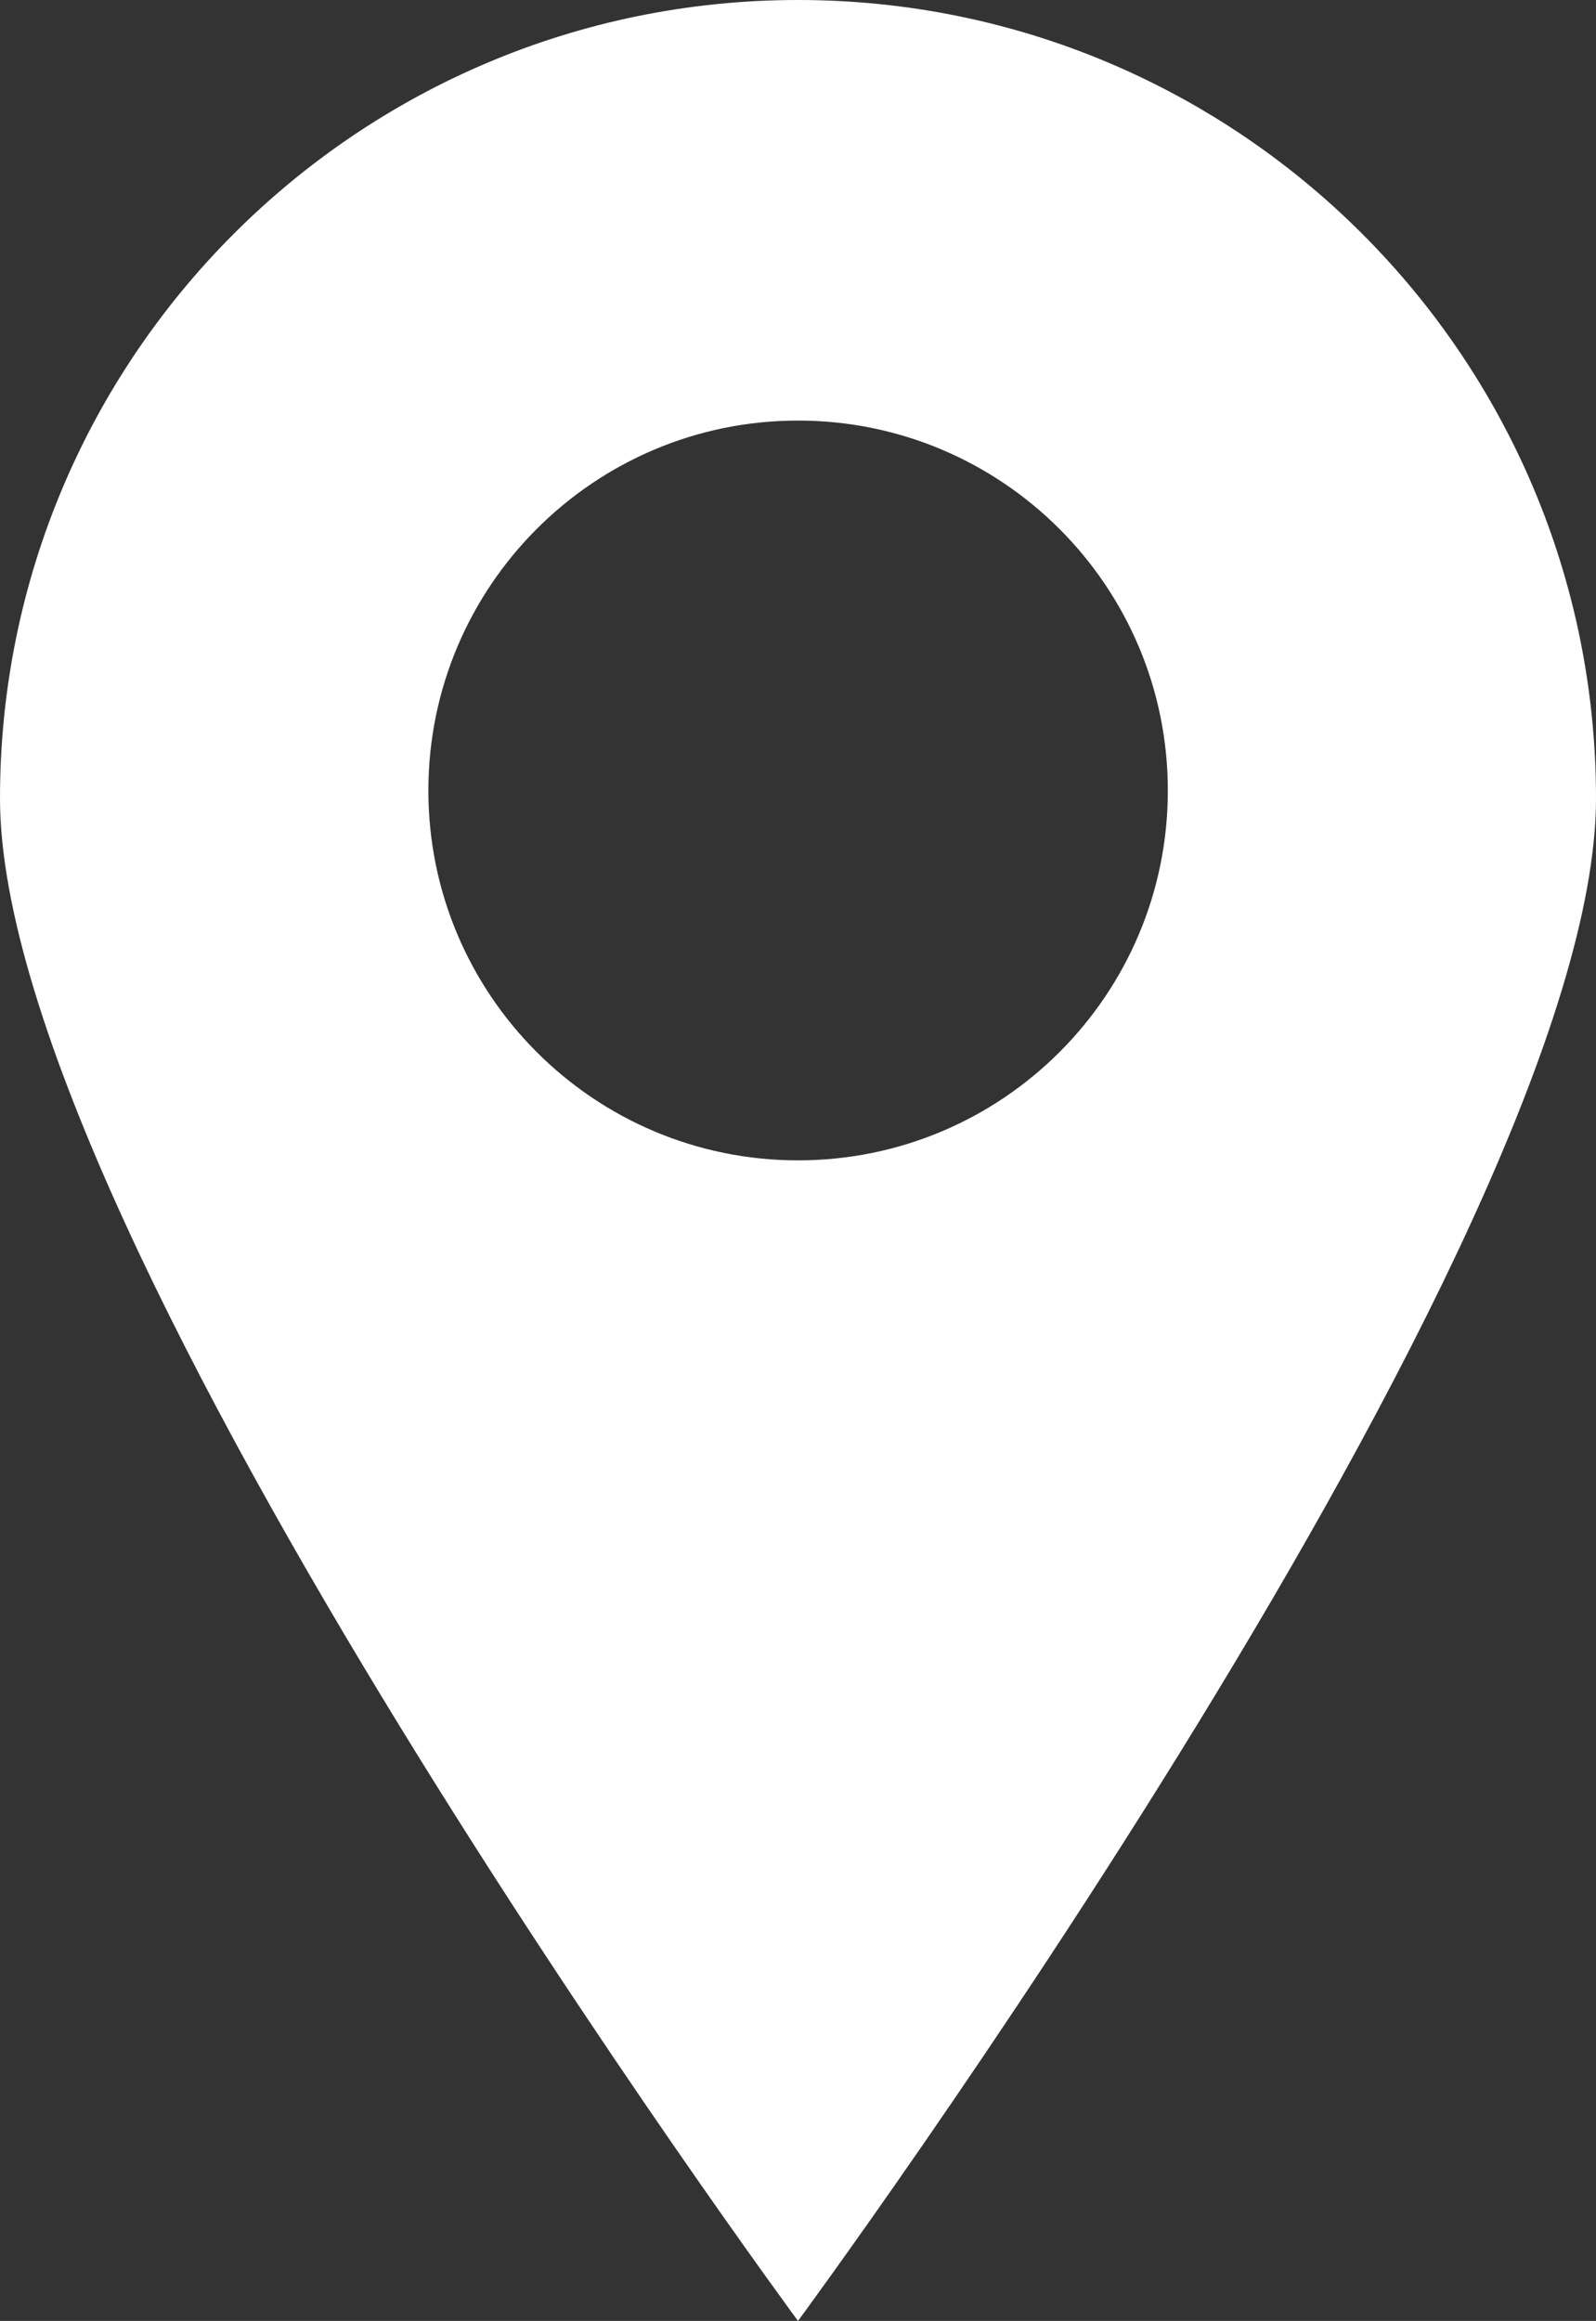 <?xml version="1.0" encoding="UTF-8"?>
<svg id="Calque_2" data-name="Calque 2" xmlns="http://www.w3.org/2000/svg" viewBox="0 0 75.78 110.15">
  <rect x="0" y="0" width="75.78" height="110.15" fill="#333333" stroke="none"/>
  <defs>
    <style>
      .cls-1 {
        fill: #fff;
        stroke-width: 0px;
      }
    </style>
  </defs>
  <g id="Calque_1-2" data-name="Calque 1">
    <path class="cls-1" d="M37.89,0C16.97,0,0,16.96,0,37.89s37.89,72.26,37.89,72.26c0,0,37.89-51.34,37.89-72.26S58.82,0,37.89,0ZM37.89,55.07c-9.69,0-17.55-7.86-17.55-17.55s7.86-17.56,17.55-17.56,17.56,7.86,17.56,17.56-7.86,17.55-17.56,17.55Z"/>
  </g>
</svg>